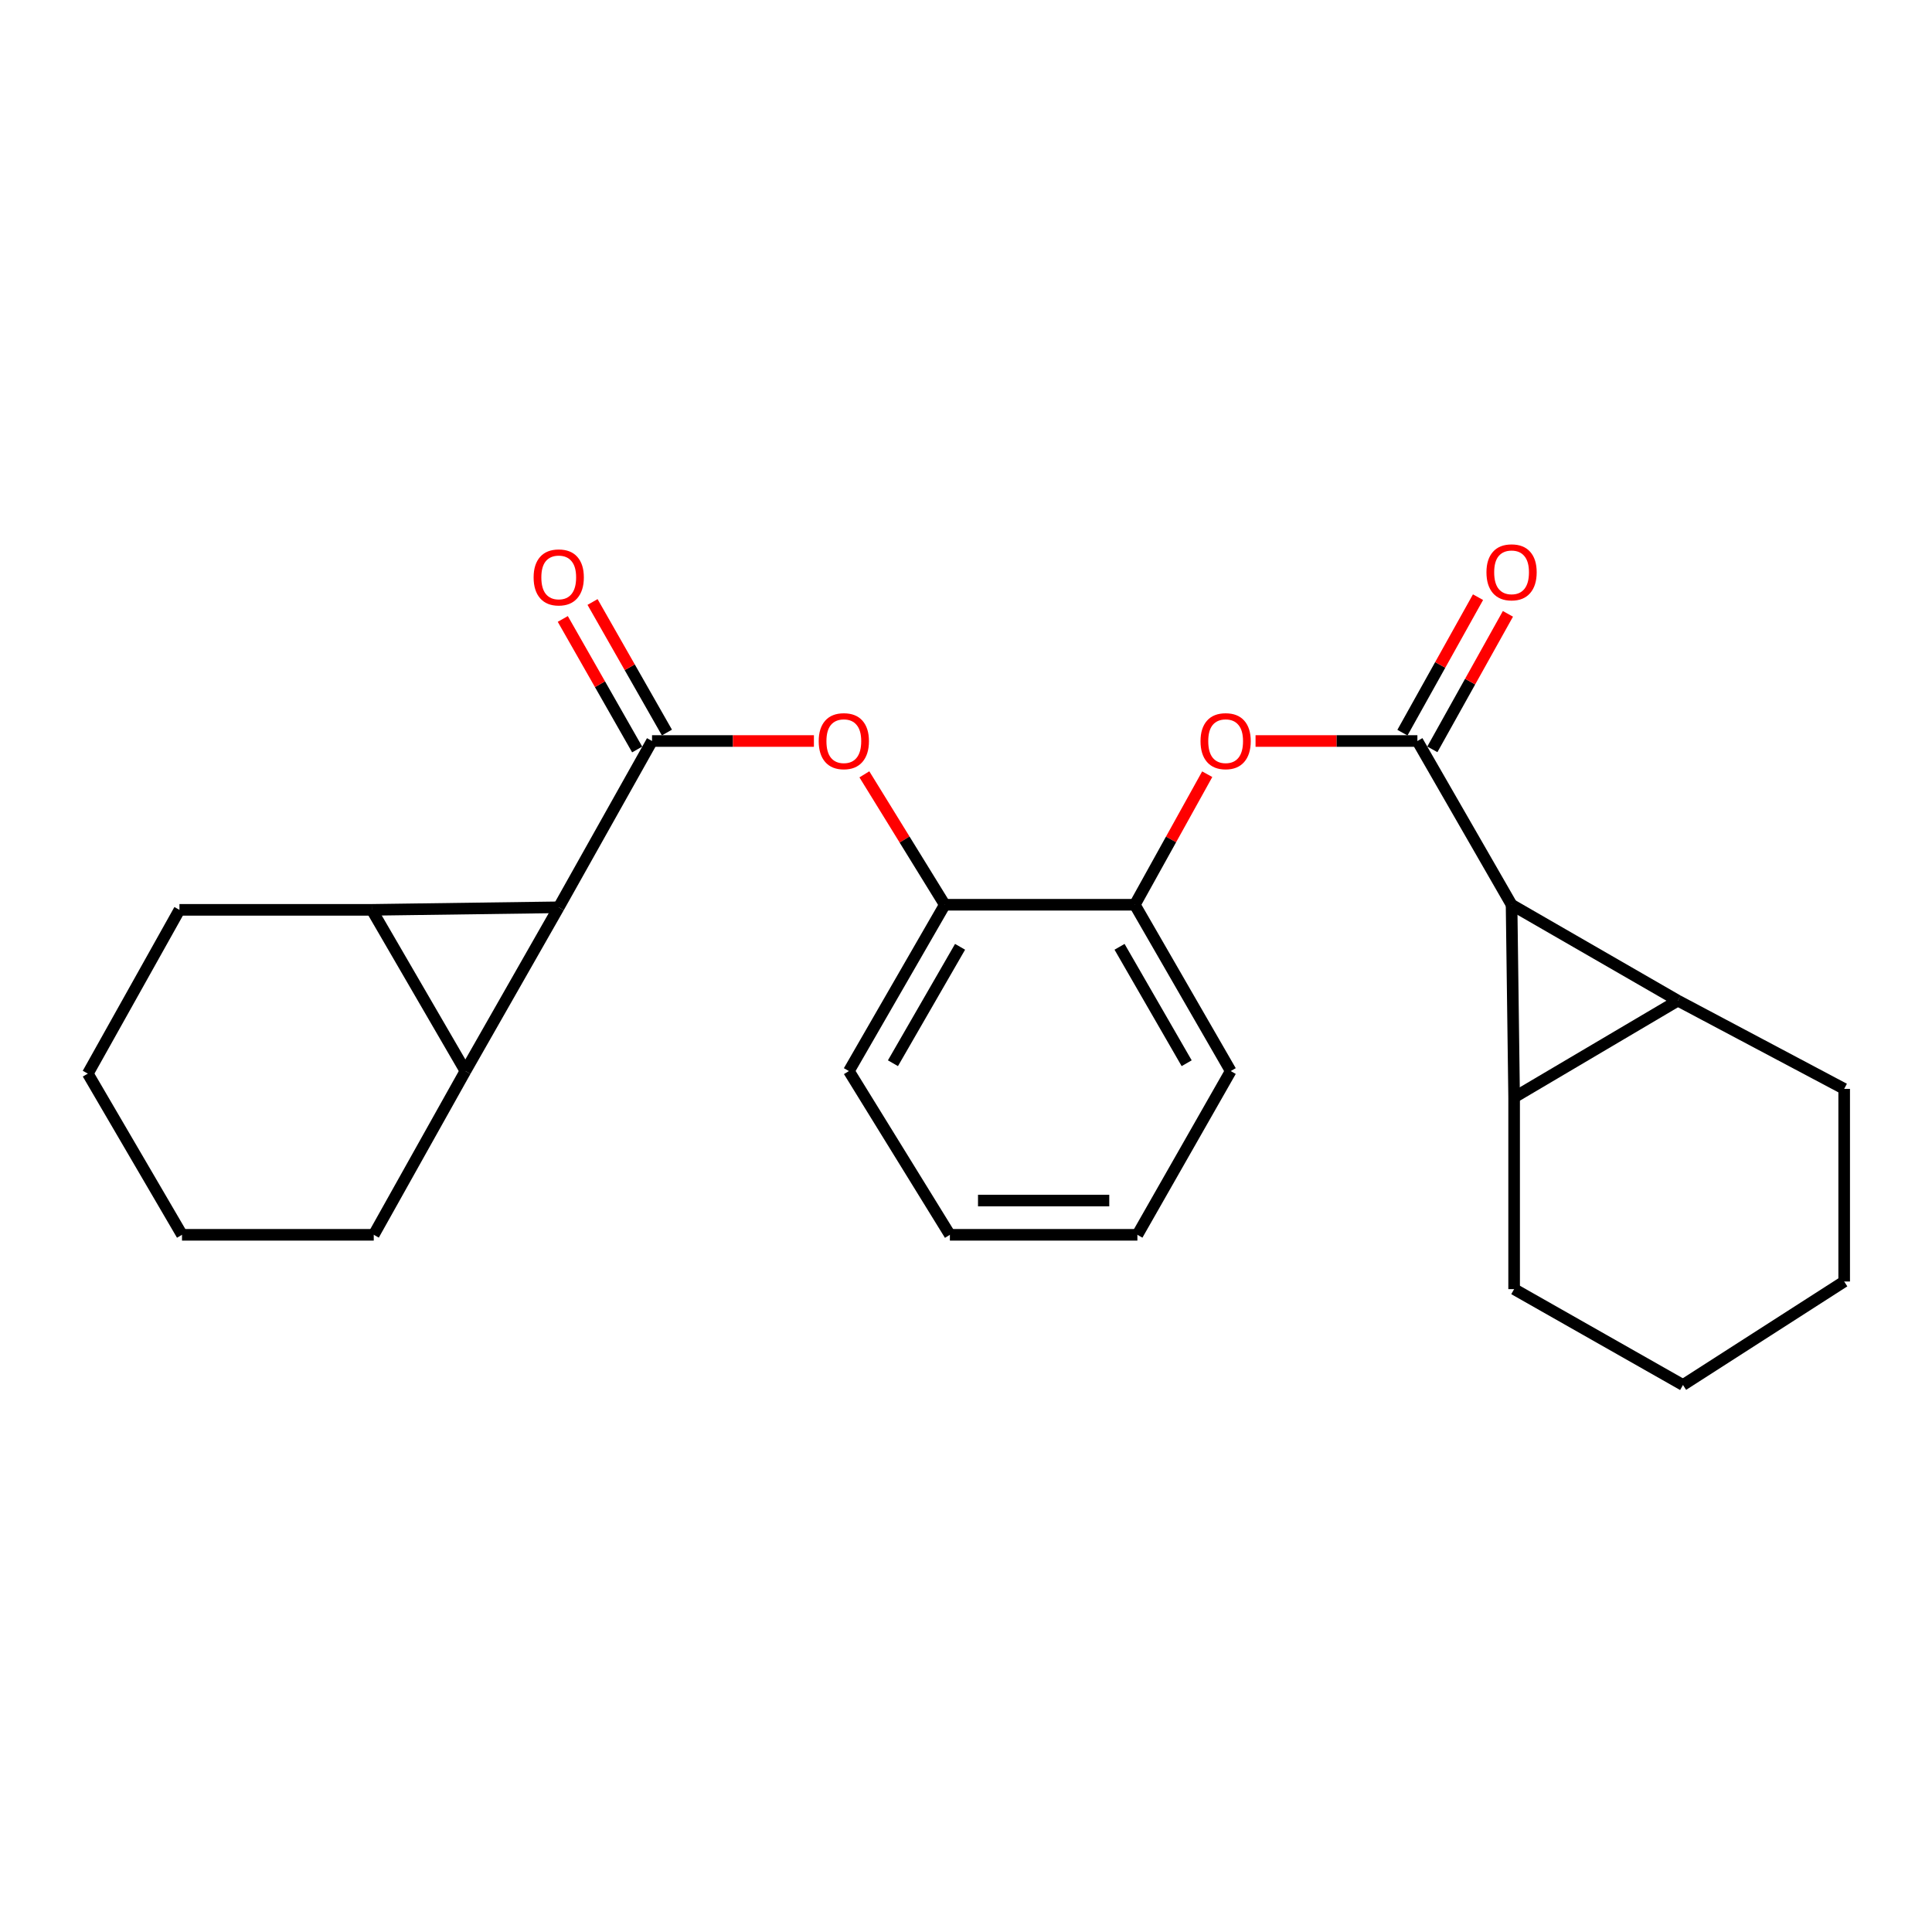 <?xml version='1.0' encoding='iso-8859-1'?>
<svg version='1.1' baseProfile='full'
              xmlns='http://www.w3.org/2000/svg'
                      xmlns:rdkit='http://www.rdkit.org/xml'
                      xmlns:xlink='http://www.w3.org/1999/xlink'
                  xml:space='preserve'
width='1000px' height='1000px' viewBox='0 0 1000 1000'>
<!-- END OF HEADER -->
<rect style='opacity:1.0;fill:#FFFFFF;stroke:none' width='1000' height='1000' x='0' y='0'> </rect>
<path class='bond-1' d='M 782.388,468.298 L 868.472,517.933' style='fill:none;fill-rule:evenodd;stroke:#000000;stroke-width:6px;stroke-linecap:butt;stroke-linejoin:miter;stroke-opacity:1' />
<path class='bond-4' d='M 782.388,468.298 L 783.708,567.992' style='fill:none;fill-rule:evenodd;stroke:#000000;stroke-width:6px;stroke-linecap:butt;stroke-linejoin:miter;stroke-opacity:1' />
<path class='bond-6' d='M 782.388,468.298 L 733.64,383.544' style='fill:none;fill-rule:evenodd;stroke:#000000;stroke-width:6px;stroke-linecap:butt;stroke-linejoin:miter;stroke-opacity:1' />
<path class='bond-0' d='M 289.198,469.618 L 337.494,383.544' style='fill:none;fill-rule:evenodd;stroke:#000000;stroke-width:6px;stroke-linecap:butt;stroke-linejoin:miter;stroke-opacity:1' />
<path class='bond-2' d='M 289.198,469.618 L 240.893,554.381' style='fill:none;fill-rule:evenodd;stroke:#000000;stroke-width:6px;stroke-linecap:butt;stroke-linejoin:miter;stroke-opacity:1' />
<path class='bond-3' d='M 289.198,469.618 L 192.44,470.937' style='fill:none;fill-rule:evenodd;stroke:#000000;stroke-width:6px;stroke-linecap:butt;stroke-linejoin:miter;stroke-opacity:1' />
<path class='bond-14' d='M 868.472,517.933 L 954.545,563.599' style='fill:none;fill-rule:evenodd;stroke:#000000;stroke-width:6px;stroke-linecap:butt;stroke-linejoin:miter;stroke-opacity:1' />
<path class='bond-25' d='M 868.472,517.933 L 783.708,567.992' style='fill:none;fill-rule:evenodd;stroke:#000000;stroke-width:6px;stroke-linecap:butt;stroke-linejoin:miter;stroke-opacity:1' />
<path class='bond-16' d='M 240.893,554.381 L 193.454,639.135' style='fill:none;fill-rule:evenodd;stroke:#000000;stroke-width:6px;stroke-linecap:butt;stroke-linejoin:miter;stroke-opacity:1' />
<path class='bond-28' d='M 240.893,554.381 L 192.44,470.937' style='fill:none;fill-rule:evenodd;stroke:#000000;stroke-width:6px;stroke-linecap:butt;stroke-linejoin:miter;stroke-opacity:1' />
<path class='bond-15' d='M 192.44,470.937 L 92.884,470.937' style='fill:none;fill-rule:evenodd;stroke:#000000;stroke-width:6px;stroke-linecap:butt;stroke-linejoin:miter;stroke-opacity:1' />
<path class='bond-13' d='M 783.708,567.992 L 783.708,667.252' style='fill:none;fill-rule:evenodd;stroke:#000000;stroke-width:6px;stroke-linecap:butt;stroke-linejoin:miter;stroke-opacity:1' />
<path class='bond-5' d='M 337.494,383.544 L 379.388,383.544' style='fill:none;fill-rule:evenodd;stroke:#000000;stroke-width:6px;stroke-linecap:butt;stroke-linejoin:miter;stroke-opacity:1' />
<path class='bond-5' d='M 379.388,383.544 L 421.283,383.544' style='fill:none;fill-rule:evenodd;stroke:#FF0000;stroke-width:6px;stroke-linecap:butt;stroke-linejoin:miter;stroke-opacity:1' />
<path class='bond-12' d='M 345.195,379.156 L 325.947,345.374' style='fill:none;fill-rule:evenodd;stroke:#000000;stroke-width:6px;stroke-linecap:butt;stroke-linejoin:miter;stroke-opacity:1' />
<path class='bond-12' d='M 325.947,345.374 L 306.699,311.591' style='fill:none;fill-rule:evenodd;stroke:#FF0000;stroke-width:6px;stroke-linecap:butt;stroke-linejoin:miter;stroke-opacity:1' />
<path class='bond-12' d='M 329.793,387.932 L 310.545,354.149' style='fill:none;fill-rule:evenodd;stroke:#000000;stroke-width:6px;stroke-linecap:butt;stroke-linejoin:miter;stroke-opacity:1' />
<path class='bond-12' d='M 310.545,354.149 L 291.297,320.367' style='fill:none;fill-rule:evenodd;stroke:#FF0000;stroke-width:6px;stroke-linecap:butt;stroke-linejoin:miter;stroke-opacity:1' />
<path class='bond-8' d='M 733.64,383.544 L 691.755,383.544' style='fill:none;fill-rule:evenodd;stroke:#000000;stroke-width:6px;stroke-linecap:butt;stroke-linejoin:miter;stroke-opacity:1' />
<path class='bond-8' d='M 691.755,383.544 L 649.87,383.544' style='fill:none;fill-rule:evenodd;stroke:#FF0000;stroke-width:6px;stroke-linecap:butt;stroke-linejoin:miter;stroke-opacity:1' />
<path class='bond-11' d='M 741.38,387.862 L 760.94,352.796' style='fill:none;fill-rule:evenodd;stroke:#000000;stroke-width:6px;stroke-linecap:butt;stroke-linejoin:miter;stroke-opacity:1' />
<path class='bond-11' d='M 760.94,352.796 L 780.5,317.73' style='fill:none;fill-rule:evenodd;stroke:#FF0000;stroke-width:6px;stroke-linecap:butt;stroke-linejoin:miter;stroke-opacity:1' />
<path class='bond-11' d='M 725.899,379.226 L 745.459,344.16' style='fill:none;fill-rule:evenodd;stroke:#000000;stroke-width:6px;stroke-linecap:butt;stroke-linejoin:miter;stroke-opacity:1' />
<path class='bond-11' d='M 745.459,344.16 L 765.019,309.095' style='fill:none;fill-rule:evenodd;stroke:#FF0000;stroke-width:6px;stroke-linecap:butt;stroke-linejoin:miter;stroke-opacity:1' />
<path class='bond-7' d='M 447.399,400.793 L 468.209,434.546' style='fill:none;fill-rule:evenodd;stroke:#FF0000;stroke-width:6px;stroke-linecap:butt;stroke-linejoin:miter;stroke-opacity:1' />
<path class='bond-7' d='M 468.209,434.546 L 489.019,468.298' style='fill:none;fill-rule:evenodd;stroke:#000000;stroke-width:6px;stroke-linecap:butt;stroke-linejoin:miter;stroke-opacity:1' />
<path class='bond-10' d='M 624.859,400.727 L 606.121,434.512' style='fill:none;fill-rule:evenodd;stroke:#FF0000;stroke-width:6px;stroke-linecap:butt;stroke-linejoin:miter;stroke-opacity:1' />
<path class='bond-10' d='M 606.121,434.512 L 587.383,468.298' style='fill:none;fill-rule:evenodd;stroke:#000000;stroke-width:6px;stroke-linecap:butt;stroke-linejoin:miter;stroke-opacity:1' />
<path class='bond-9' d='M 489.019,468.298 L 587.383,468.298' style='fill:none;fill-rule:evenodd;stroke:#000000;stroke-width:6px;stroke-linecap:butt;stroke-linejoin:miter;stroke-opacity:1' />
<path class='bond-17' d='M 489.019,468.298 L 439.384,554.381' style='fill:none;fill-rule:evenodd;stroke:#000000;stroke-width:6px;stroke-linecap:butt;stroke-linejoin:miter;stroke-opacity:1' />
<path class='bond-17' d='M 496.931,490.065 L 462.186,550.324' style='fill:none;fill-rule:evenodd;stroke:#000000;stroke-width:6px;stroke-linecap:butt;stroke-linejoin:miter;stroke-opacity:1' />
<path class='bond-18' d='M 587.383,468.298 L 637.019,554.381' style='fill:none;fill-rule:evenodd;stroke:#000000;stroke-width:6px;stroke-linecap:butt;stroke-linejoin:miter;stroke-opacity:1' />
<path class='bond-18' d='M 579.472,490.065 L 614.216,550.324' style='fill:none;fill-rule:evenodd;stroke:#000000;stroke-width:6px;stroke-linecap:butt;stroke-linejoin:miter;stroke-opacity:1' />
<path class='bond-21' d='M 783.708,667.252 L 871.111,716.867' style='fill:none;fill-rule:evenodd;stroke:#000000;stroke-width:6px;stroke-linecap:butt;stroke-linejoin:miter;stroke-opacity:1' />
<path class='bond-19' d='M 954.545,563.599 L 954.545,663.303' style='fill:none;fill-rule:evenodd;stroke:#000000;stroke-width:6px;stroke-linecap:butt;stroke-linejoin:miter;stroke-opacity:1' />
<path class='bond-22' d='M 92.884,470.937 L 45.455,555.701' style='fill:none;fill-rule:evenodd;stroke:#000000;stroke-width:6px;stroke-linecap:butt;stroke-linejoin:miter;stroke-opacity:1' />
<path class='bond-20' d='M 193.454,639.135 L 94.203,639.135' style='fill:none;fill-rule:evenodd;stroke:#000000;stroke-width:6px;stroke-linecap:butt;stroke-linejoin:miter;stroke-opacity:1' />
<path class='bond-27' d='M 439.384,554.381 L 491.659,639.135' style='fill:none;fill-rule:evenodd;stroke:#000000;stroke-width:6px;stroke-linecap:butt;stroke-linejoin:miter;stroke-opacity:1' />
<path class='bond-24' d='M 637.019,554.381 L 588.713,639.135' style='fill:none;fill-rule:evenodd;stroke:#000000;stroke-width:6px;stroke-linecap:butt;stroke-linejoin:miter;stroke-opacity:1' />
<path class='bond-26' d='M 954.545,663.303 L 871.111,716.867' style='fill:none;fill-rule:evenodd;stroke:#000000;stroke-width:6px;stroke-linecap:butt;stroke-linejoin:miter;stroke-opacity:1' />
<path class='bond-29' d='M 94.203,639.135 L 45.455,555.701' style='fill:none;fill-rule:evenodd;stroke:#000000;stroke-width:6px;stroke-linecap:butt;stroke-linejoin:miter;stroke-opacity:1' />
<path class='bond-23' d='M 491.659,639.135 L 588.713,639.135' style='fill:none;fill-rule:evenodd;stroke:#000000;stroke-width:6px;stroke-linecap:butt;stroke-linejoin:miter;stroke-opacity:1' />
<path class='bond-23' d='M 506.217,621.408 L 574.155,621.408' style='fill:none;fill-rule:evenodd;stroke:#000000;stroke-width:6px;stroke-linecap:butt;stroke-linejoin:miter;stroke-opacity:1' />
<path  class='atom-8' d='M 423.764 383.624
Q 423.764 376.824, 427.124 373.024
Q 430.484 369.224, 436.764 369.224
Q 443.044 369.224, 446.404 373.024
Q 449.764 376.824, 449.764 383.624
Q 449.764 390.504, 446.364 394.424
Q 442.964 398.304, 436.764 398.304
Q 430.524 398.304, 427.124 394.424
Q 423.764 390.544, 423.764 383.624
M 436.764 395.104
Q 441.084 395.104, 443.404 392.224
Q 445.764 389.304, 445.764 383.624
Q 445.764 378.064, 443.404 375.264
Q 441.084 372.424, 436.764 372.424
Q 432.444 372.424, 430.084 375.224
Q 427.764 378.024, 427.764 383.624
Q 427.764 389.344, 430.084 392.224
Q 432.444 395.104, 436.764 395.104
' fill='#FF0000'/>
<path  class='atom-9' d='M 621.389 383.624
Q 621.389 376.824, 624.749 373.024
Q 628.109 369.224, 634.389 369.224
Q 640.669 369.224, 644.029 373.024
Q 647.389 376.824, 647.389 383.624
Q 647.389 390.504, 643.989 394.424
Q 640.589 398.304, 634.389 398.304
Q 628.149 398.304, 624.749 394.424
Q 621.389 390.544, 621.389 383.624
M 634.389 395.104
Q 638.709 395.104, 641.029 392.224
Q 643.389 389.304, 643.389 383.624
Q 643.389 378.064, 641.029 375.264
Q 638.709 372.424, 634.389 372.424
Q 630.069 372.424, 627.709 375.224
Q 625.389 378.024, 625.389 383.624
Q 625.389 389.344, 627.709 392.224
Q 630.069 395.104, 634.389 395.104
' fill='#FF0000'/>
<path  class='atom-12' d='M 769.388 296.231
Q 769.388 289.431, 772.748 285.631
Q 776.108 281.831, 782.388 281.831
Q 788.668 281.831, 792.028 285.631
Q 795.388 289.431, 795.388 296.231
Q 795.388 303.111, 791.988 307.031
Q 788.588 310.911, 782.388 310.911
Q 776.148 310.911, 772.748 307.031
Q 769.388 303.151, 769.388 296.231
M 782.388 307.711
Q 786.708 307.711, 789.028 304.831
Q 791.388 301.911, 791.388 296.231
Q 791.388 290.671, 789.028 287.871
Q 786.708 285.031, 782.388 285.031
Q 778.068 285.031, 775.708 287.831
Q 773.388 290.631, 773.388 296.231
Q 773.388 301.951, 775.708 304.831
Q 778.068 307.711, 782.388 307.711
' fill='#FF0000'/>
<path  class='atom-13' d='M 276.198 298.86
Q 276.198 292.06, 279.558 288.26
Q 282.918 284.46, 289.198 284.46
Q 295.478 284.46, 298.838 288.26
Q 302.198 292.06, 302.198 298.86
Q 302.198 305.74, 298.798 309.66
Q 295.398 313.54, 289.198 313.54
Q 282.958 313.54, 279.558 309.66
Q 276.198 305.78, 276.198 298.86
M 289.198 310.34
Q 293.518 310.34, 295.838 307.46
Q 298.198 304.54, 298.198 298.86
Q 298.198 293.3, 295.838 290.5
Q 293.518 287.66, 289.198 287.66
Q 284.878 287.66, 282.518 290.46
Q 280.198 293.26, 280.198 298.86
Q 280.198 304.58, 282.518 307.46
Q 284.878 310.34, 289.198 310.34
' fill='#FF0000'/>
</svg>
